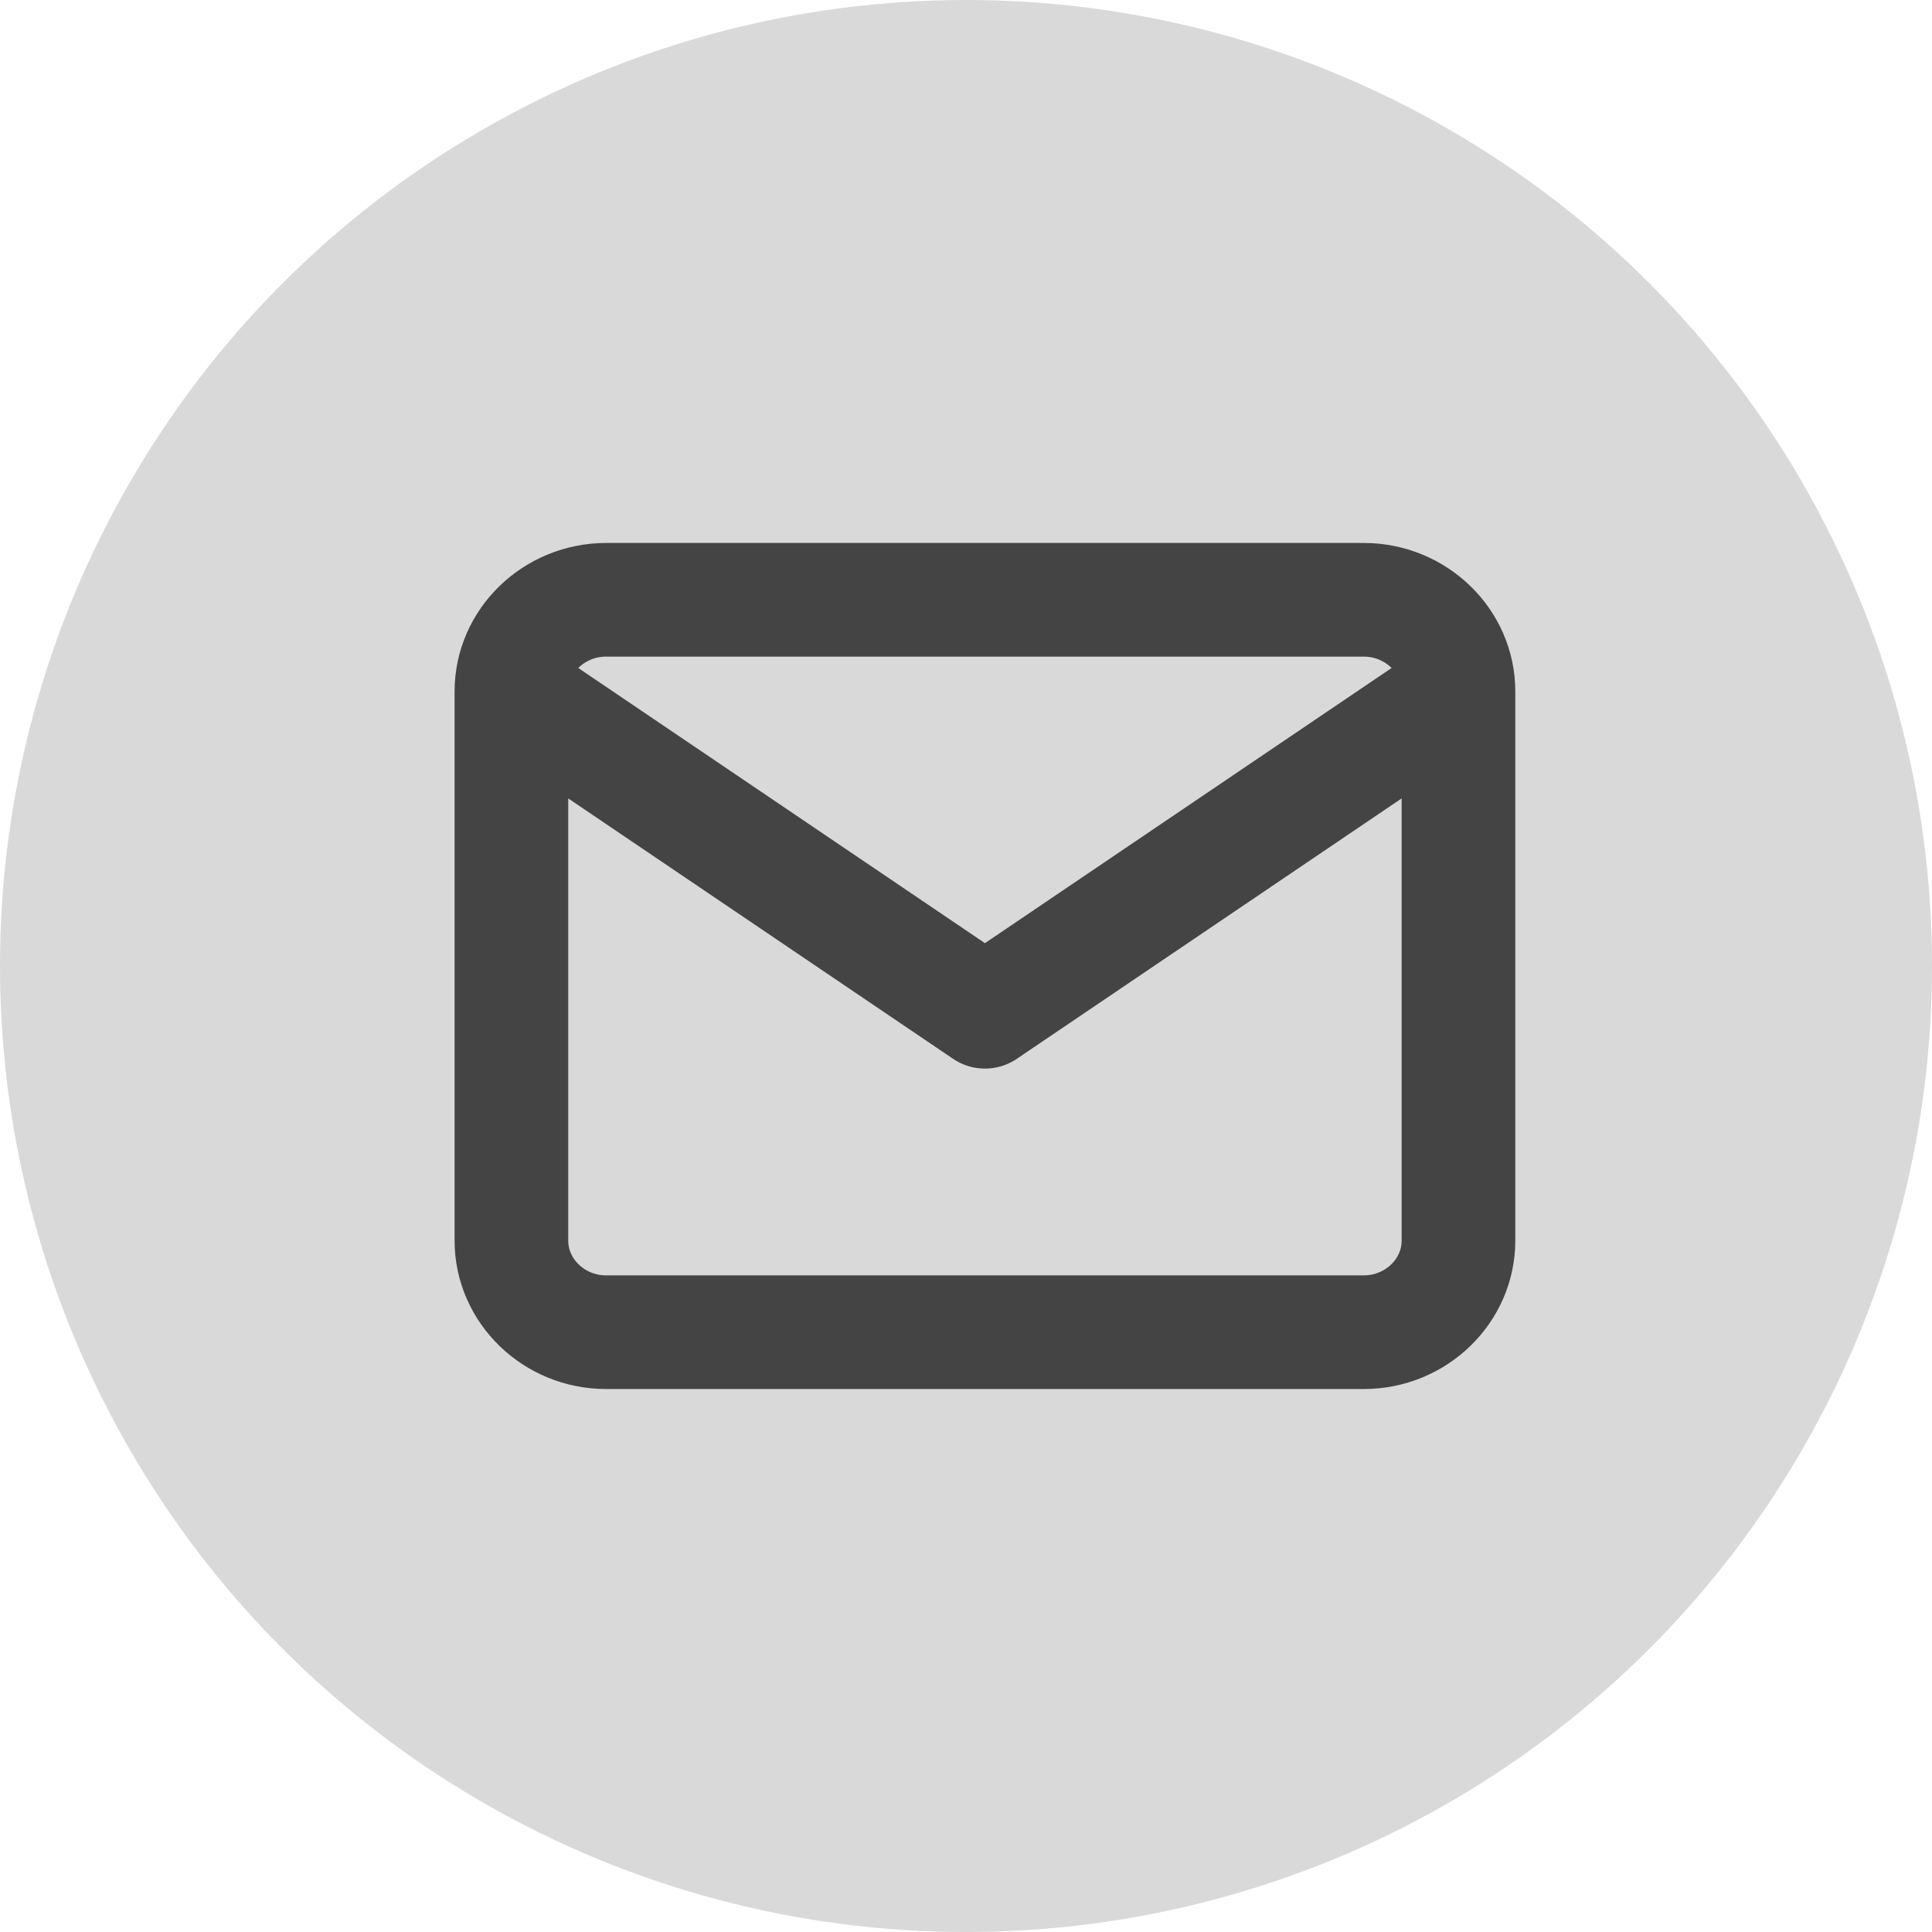 <svg width="51" height="51" viewBox="0 0 51 51" fill="none" xmlns="http://www.w3.org/2000/svg">
<circle cx="25.5" cy="25.5" r="25.5" fill="#D9D9D9"/>
<path d="M38.5 18.25C38.5 16.921 37.375 15.833 36 15.833H16C14.625 15.833 13.5 16.921 13.5 18.25M38.5 18.25V32.75C38.5 34.079 37.375 35.167 36 35.167H16C14.625 35.167 13.5 34.079 13.5 32.75V18.25M38.5 18.25L26 26.708L13.5 18.25" stroke="#444444" stroke-width="3" stroke-linecap="round" stroke-linejoin="round"/>
</svg>
